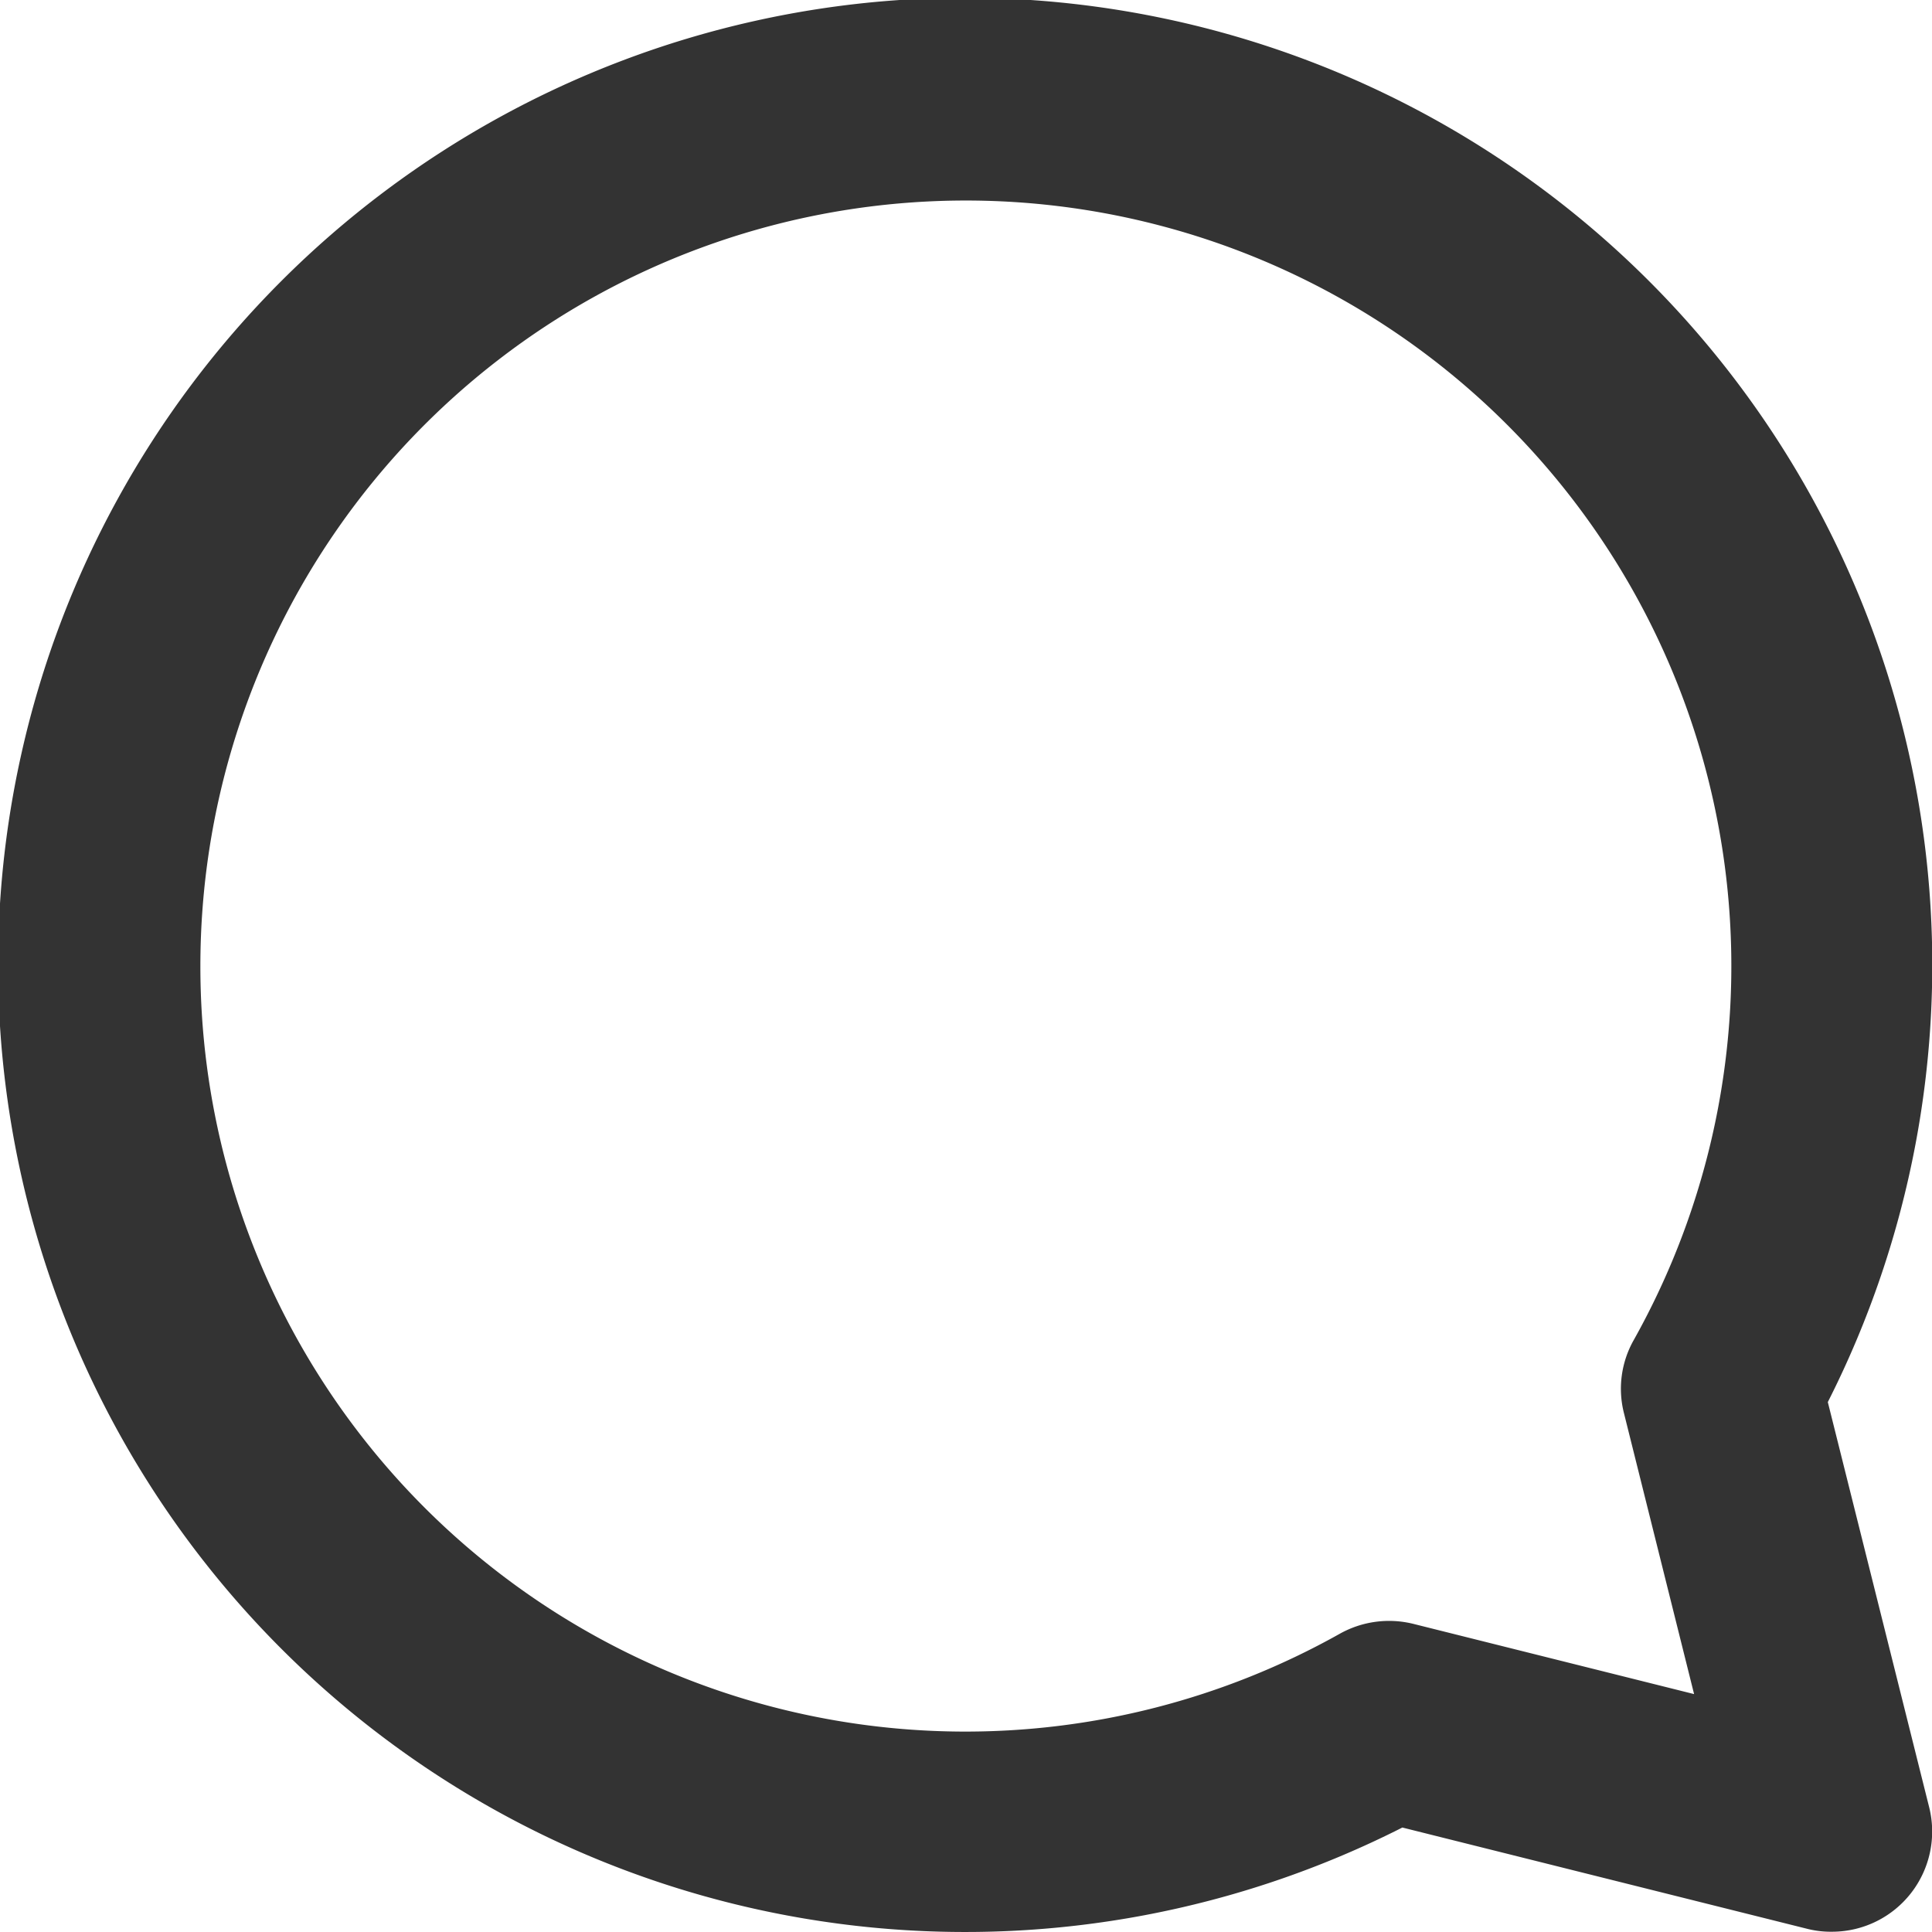 <svg xmlns="http://www.w3.org/2000/svg" width="14" height="14" viewBox="0 0 14 14"><path d="M13.1,13.978l-2.938-.735a7.008,7.008,0,1,1,3.083-3.083l.735,2.938a.726.726,0,0,1-.7.9A.7.7,0,0,1,13.1,13.978ZM1.452,7A5.544,5.544,0,0,0,9.71,11.838a.732.732,0,0,1,.531-.071l2.035.509-.508-2.035a.717.717,0,0,1,.071-.531A5.547,5.547,0,1,0,1.452,7Z" fill="#333"/></svg>